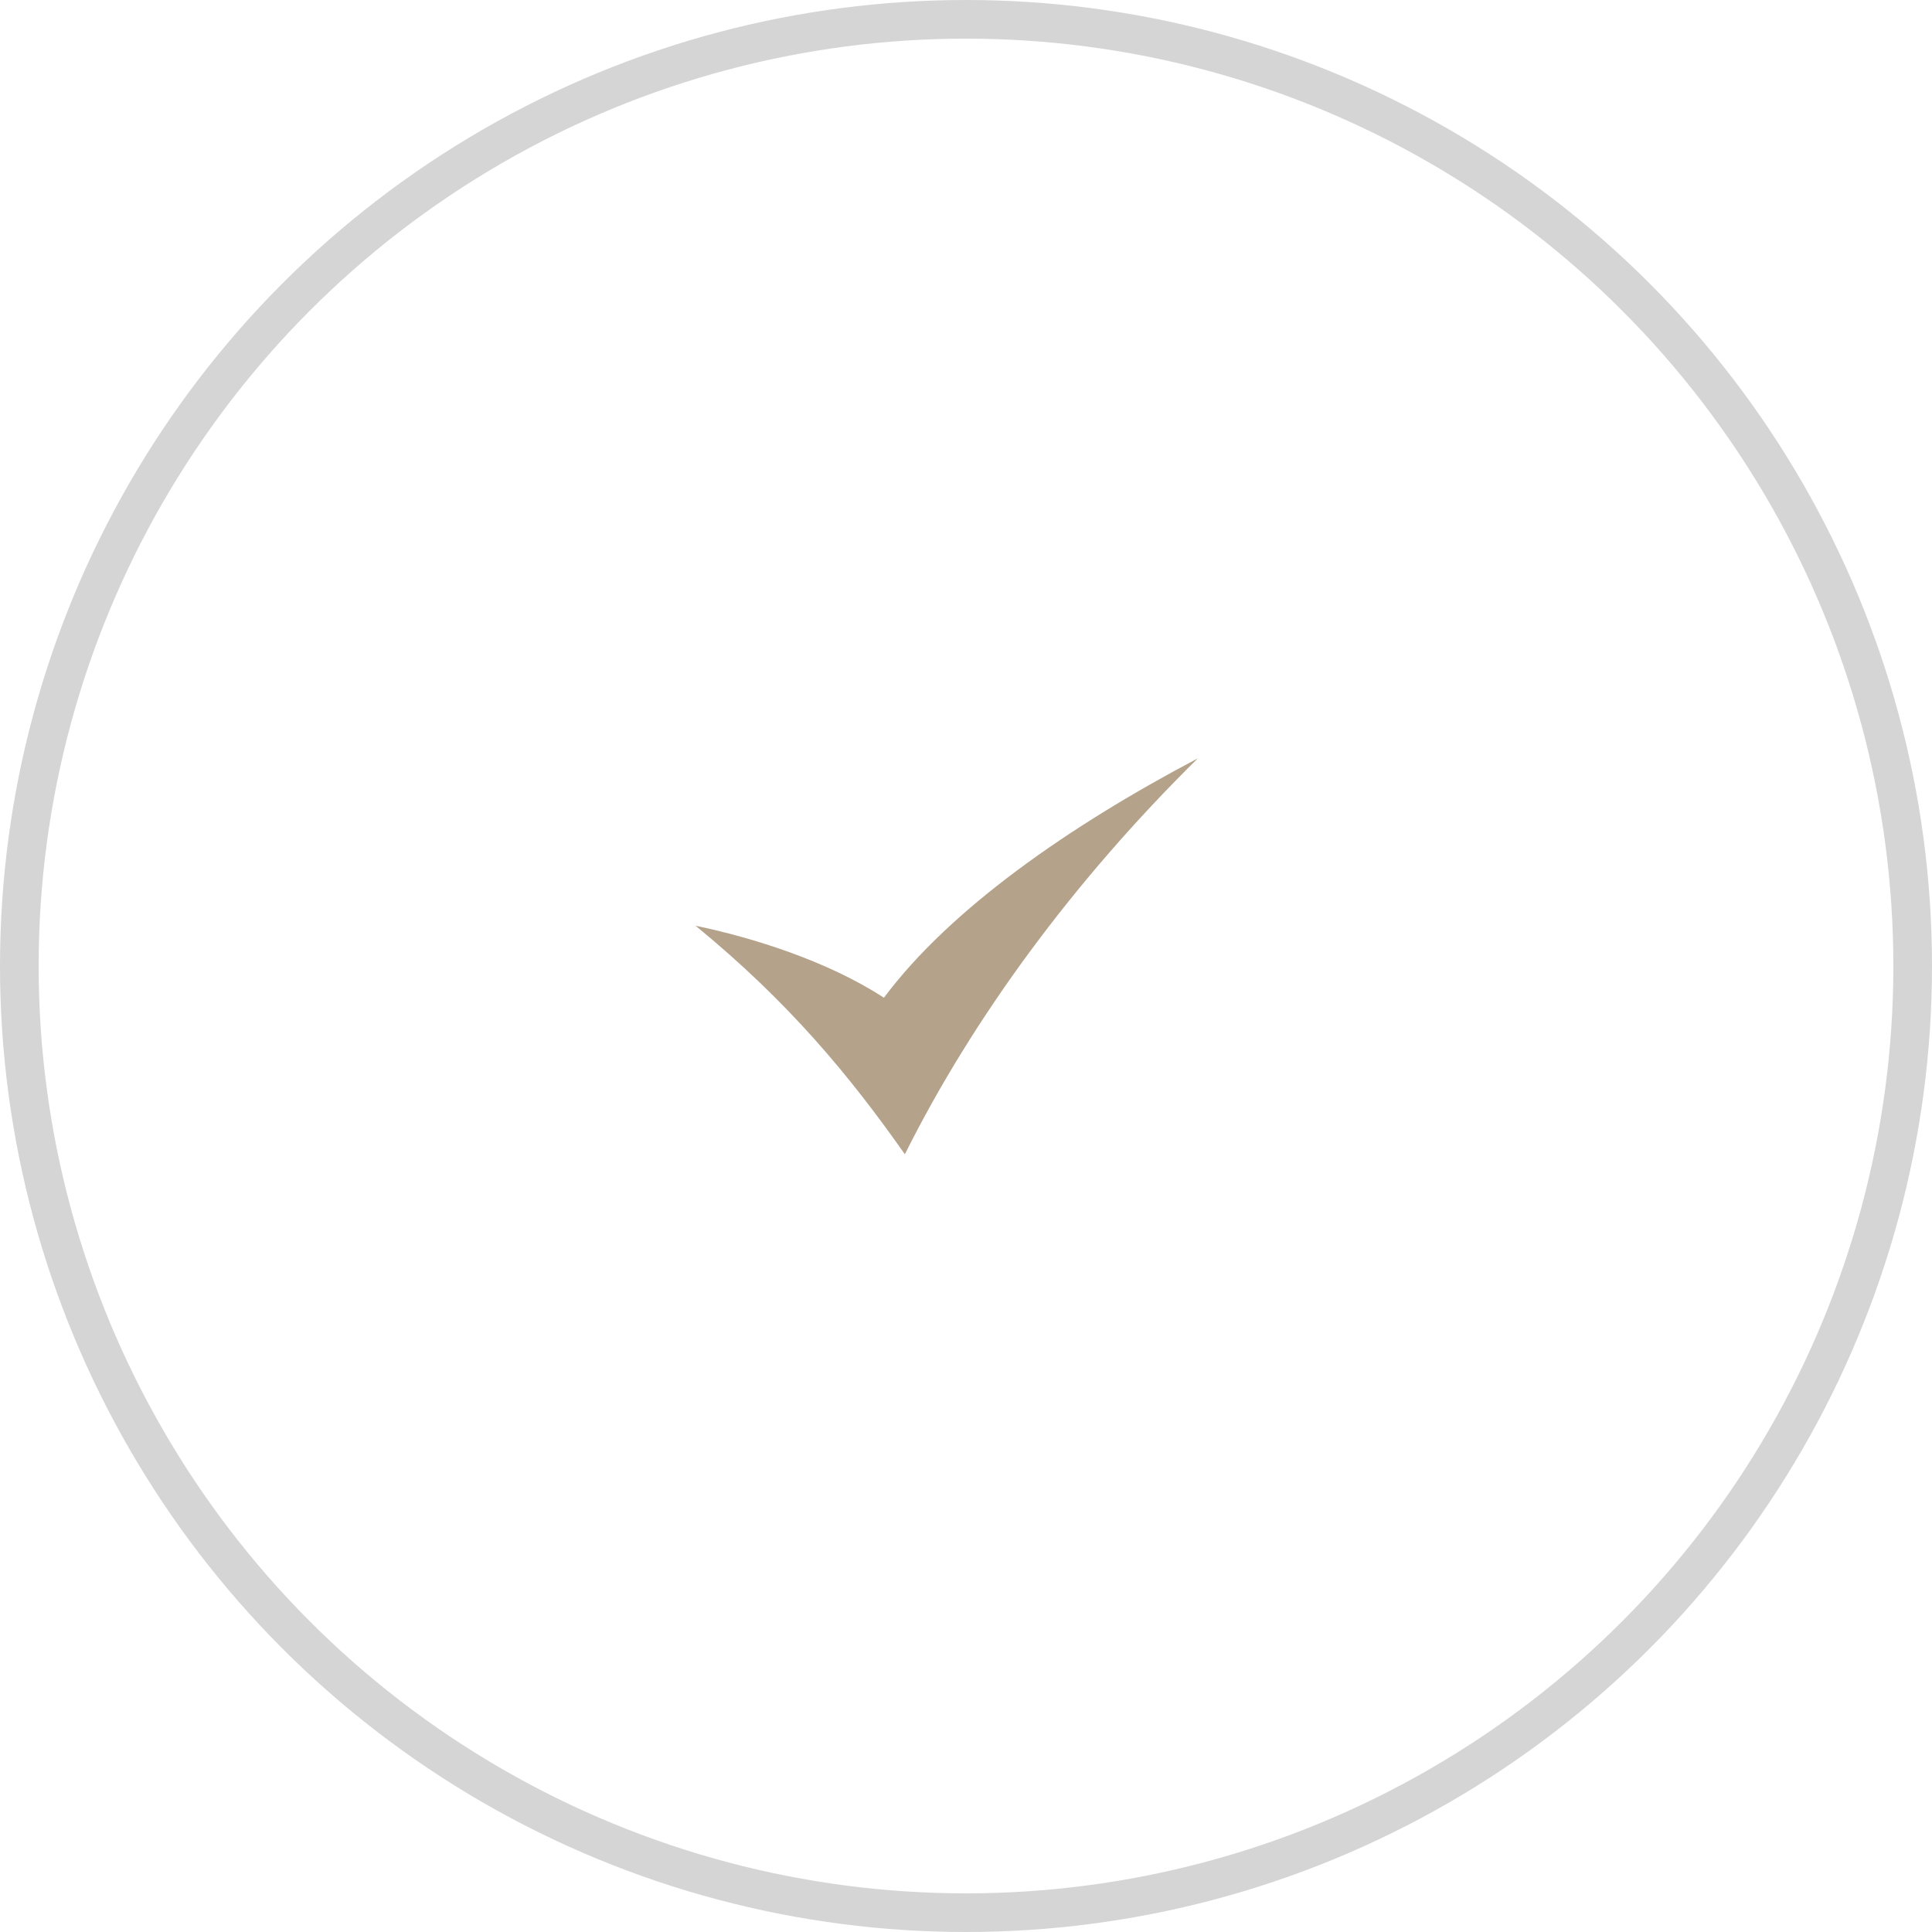 <?xml version="1.0" encoding="UTF-8"?> <svg xmlns="http://www.w3.org/2000/svg" width="50" height="50" viewBox="0 0 50 50" fill="none"> <circle cx="25" cy="25" r="24.5" stroke="#D5D5D5"></circle> <g clip-path="url(#clip0_536_232)"> <path d="M18.001 23.958C19.497 24.27 21.42 24.873 22.876 25.821C24.586 23.529 27.658 21.386 31.001 19.625C27.826 22.753 25.199 26.303 23.418 29.872C21.982 27.832 20.413 25.933 18.001 23.958Z" fill="#B4A28B"></path> </g> <defs> <clipPath id="clip0_536_232"> <rect width="13" height="13" fill="white" transform="translate(18.001 18)"></rect> </clipPath> </defs> </svg> 